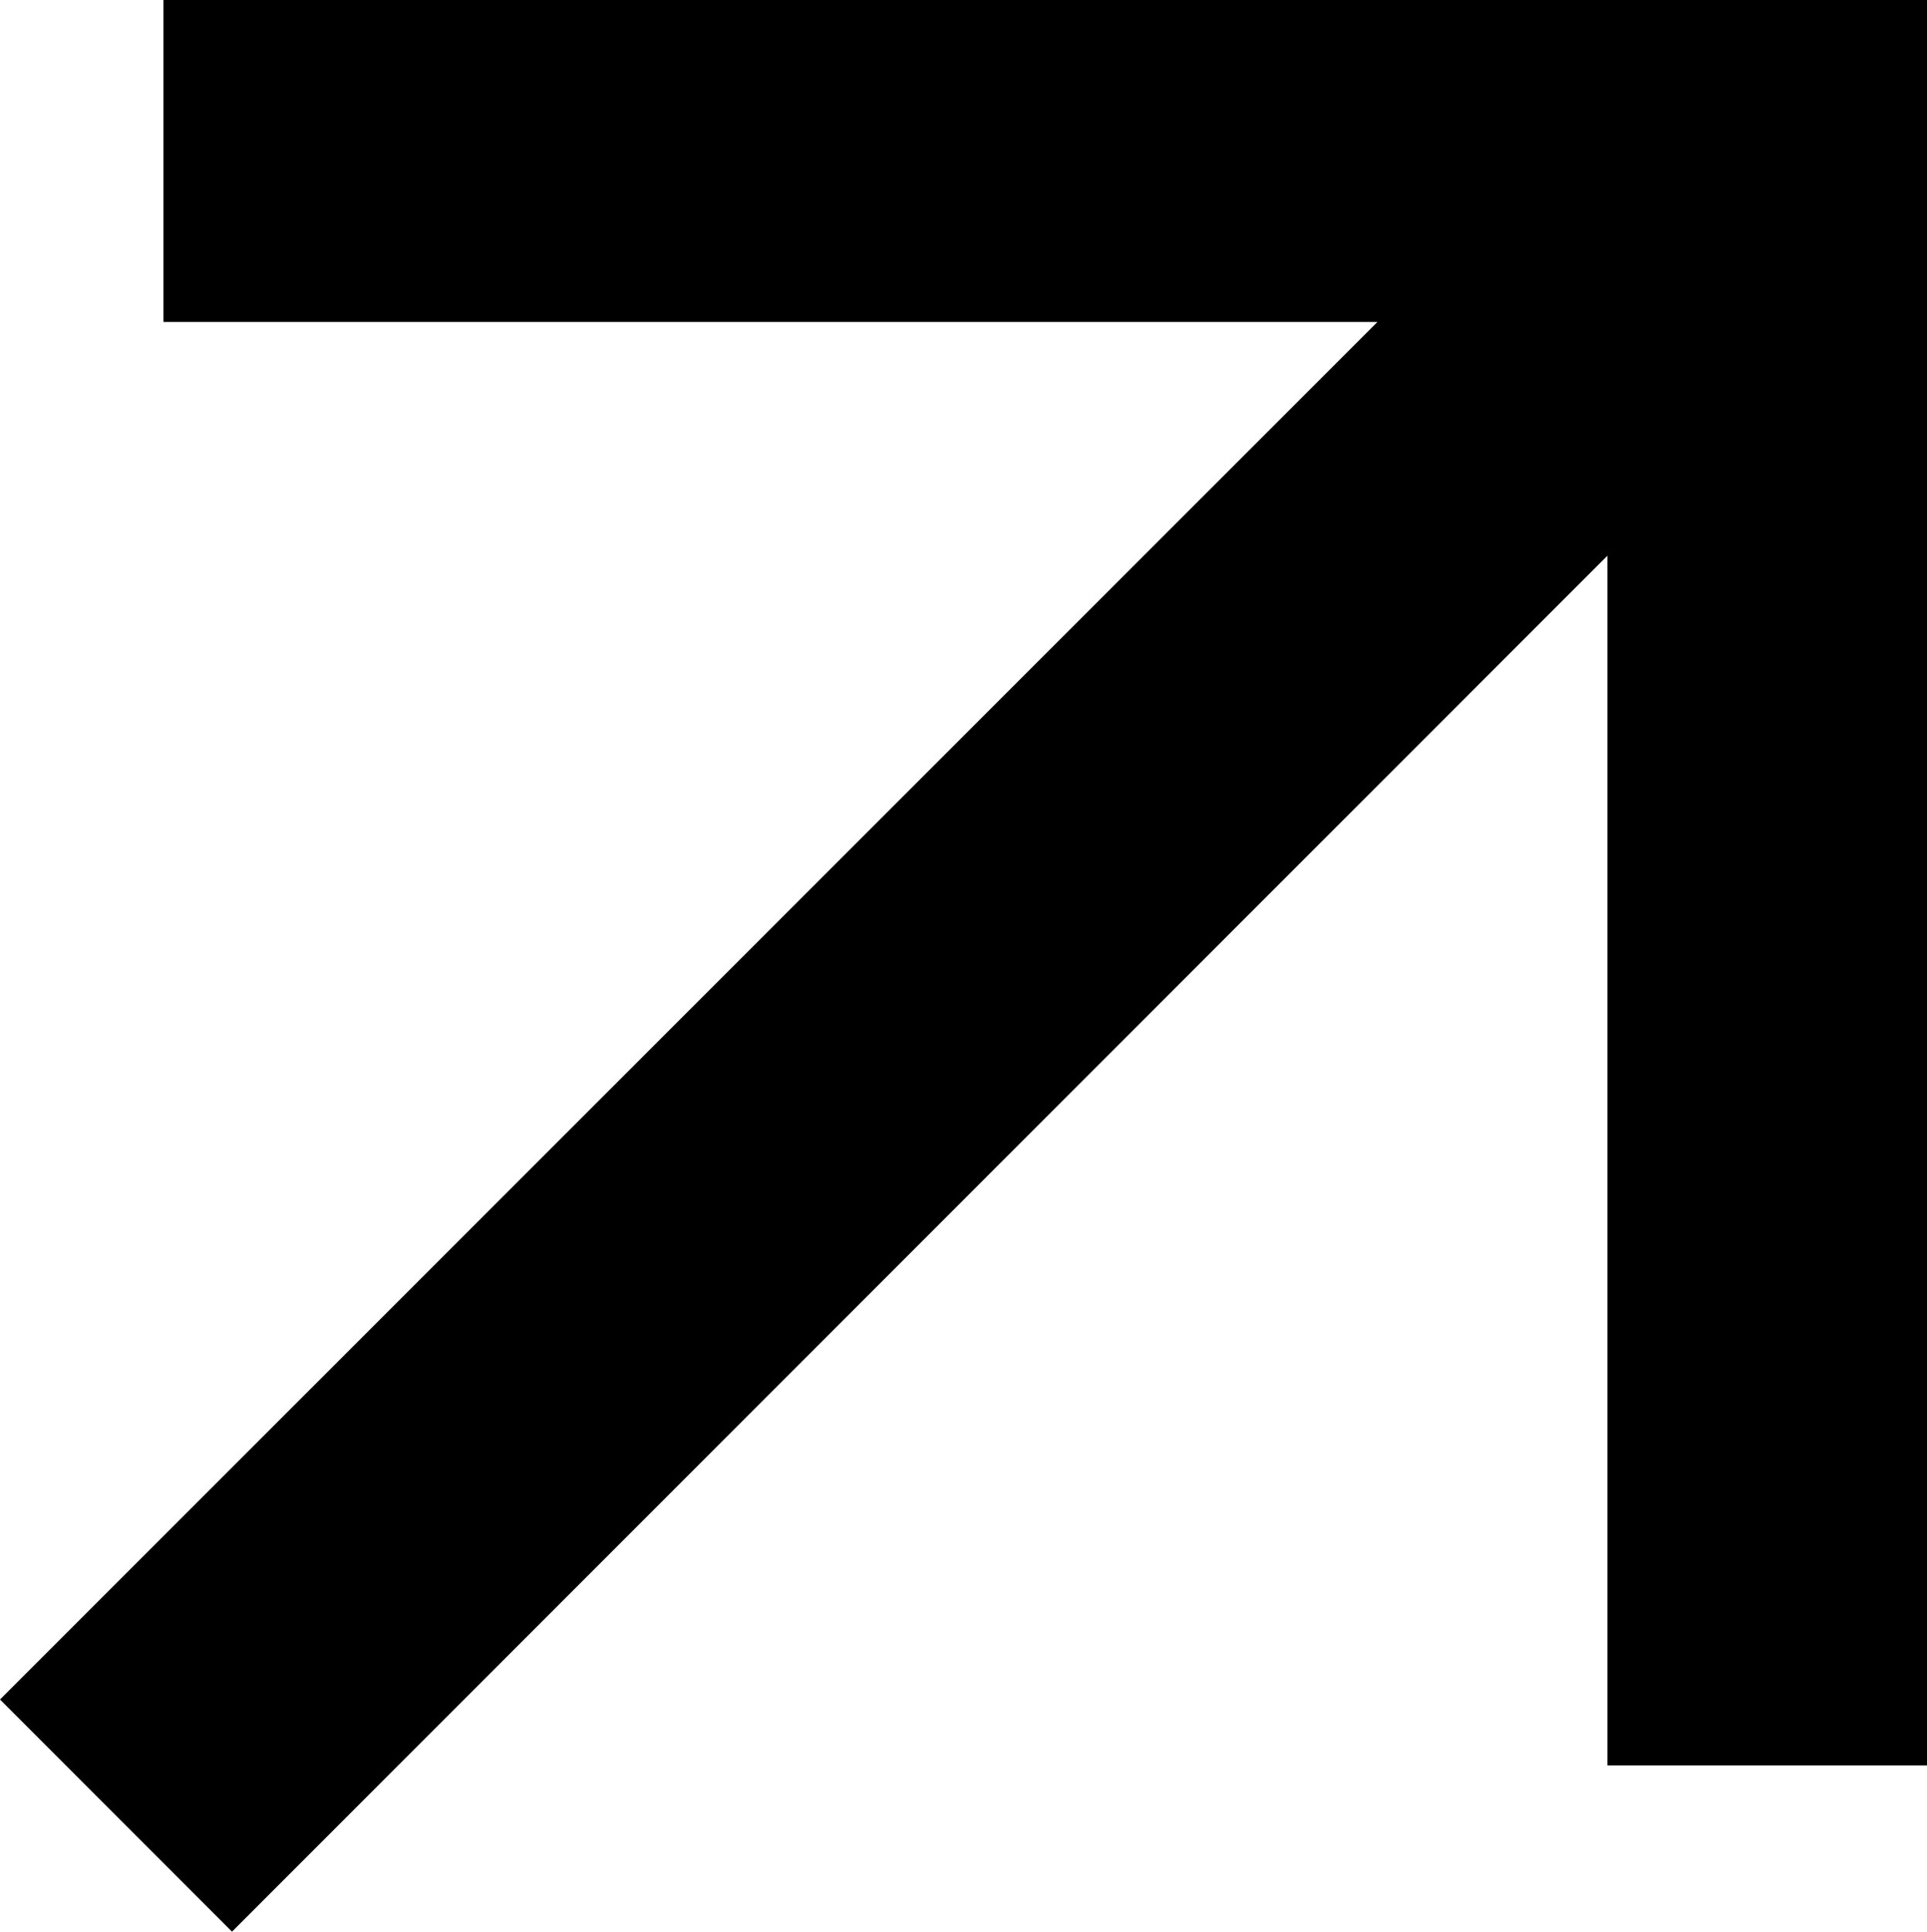 <?xml version="1.0" encoding="UTF-8"?><svg id="a" xmlns="http://www.w3.org/2000/svg" viewBox="0 0 926.63 928.69"><path d="M772.95,848.76V267.16c-221.63,221.68-441.93,442.03-661.39,661.53-38.58-38.6-74.32-74.36-111.56-111.62C218.98,598.12,439.4,377.73,662.37,154.79H78.6V0H926.63V848.76h-153.68Z"/></svg>